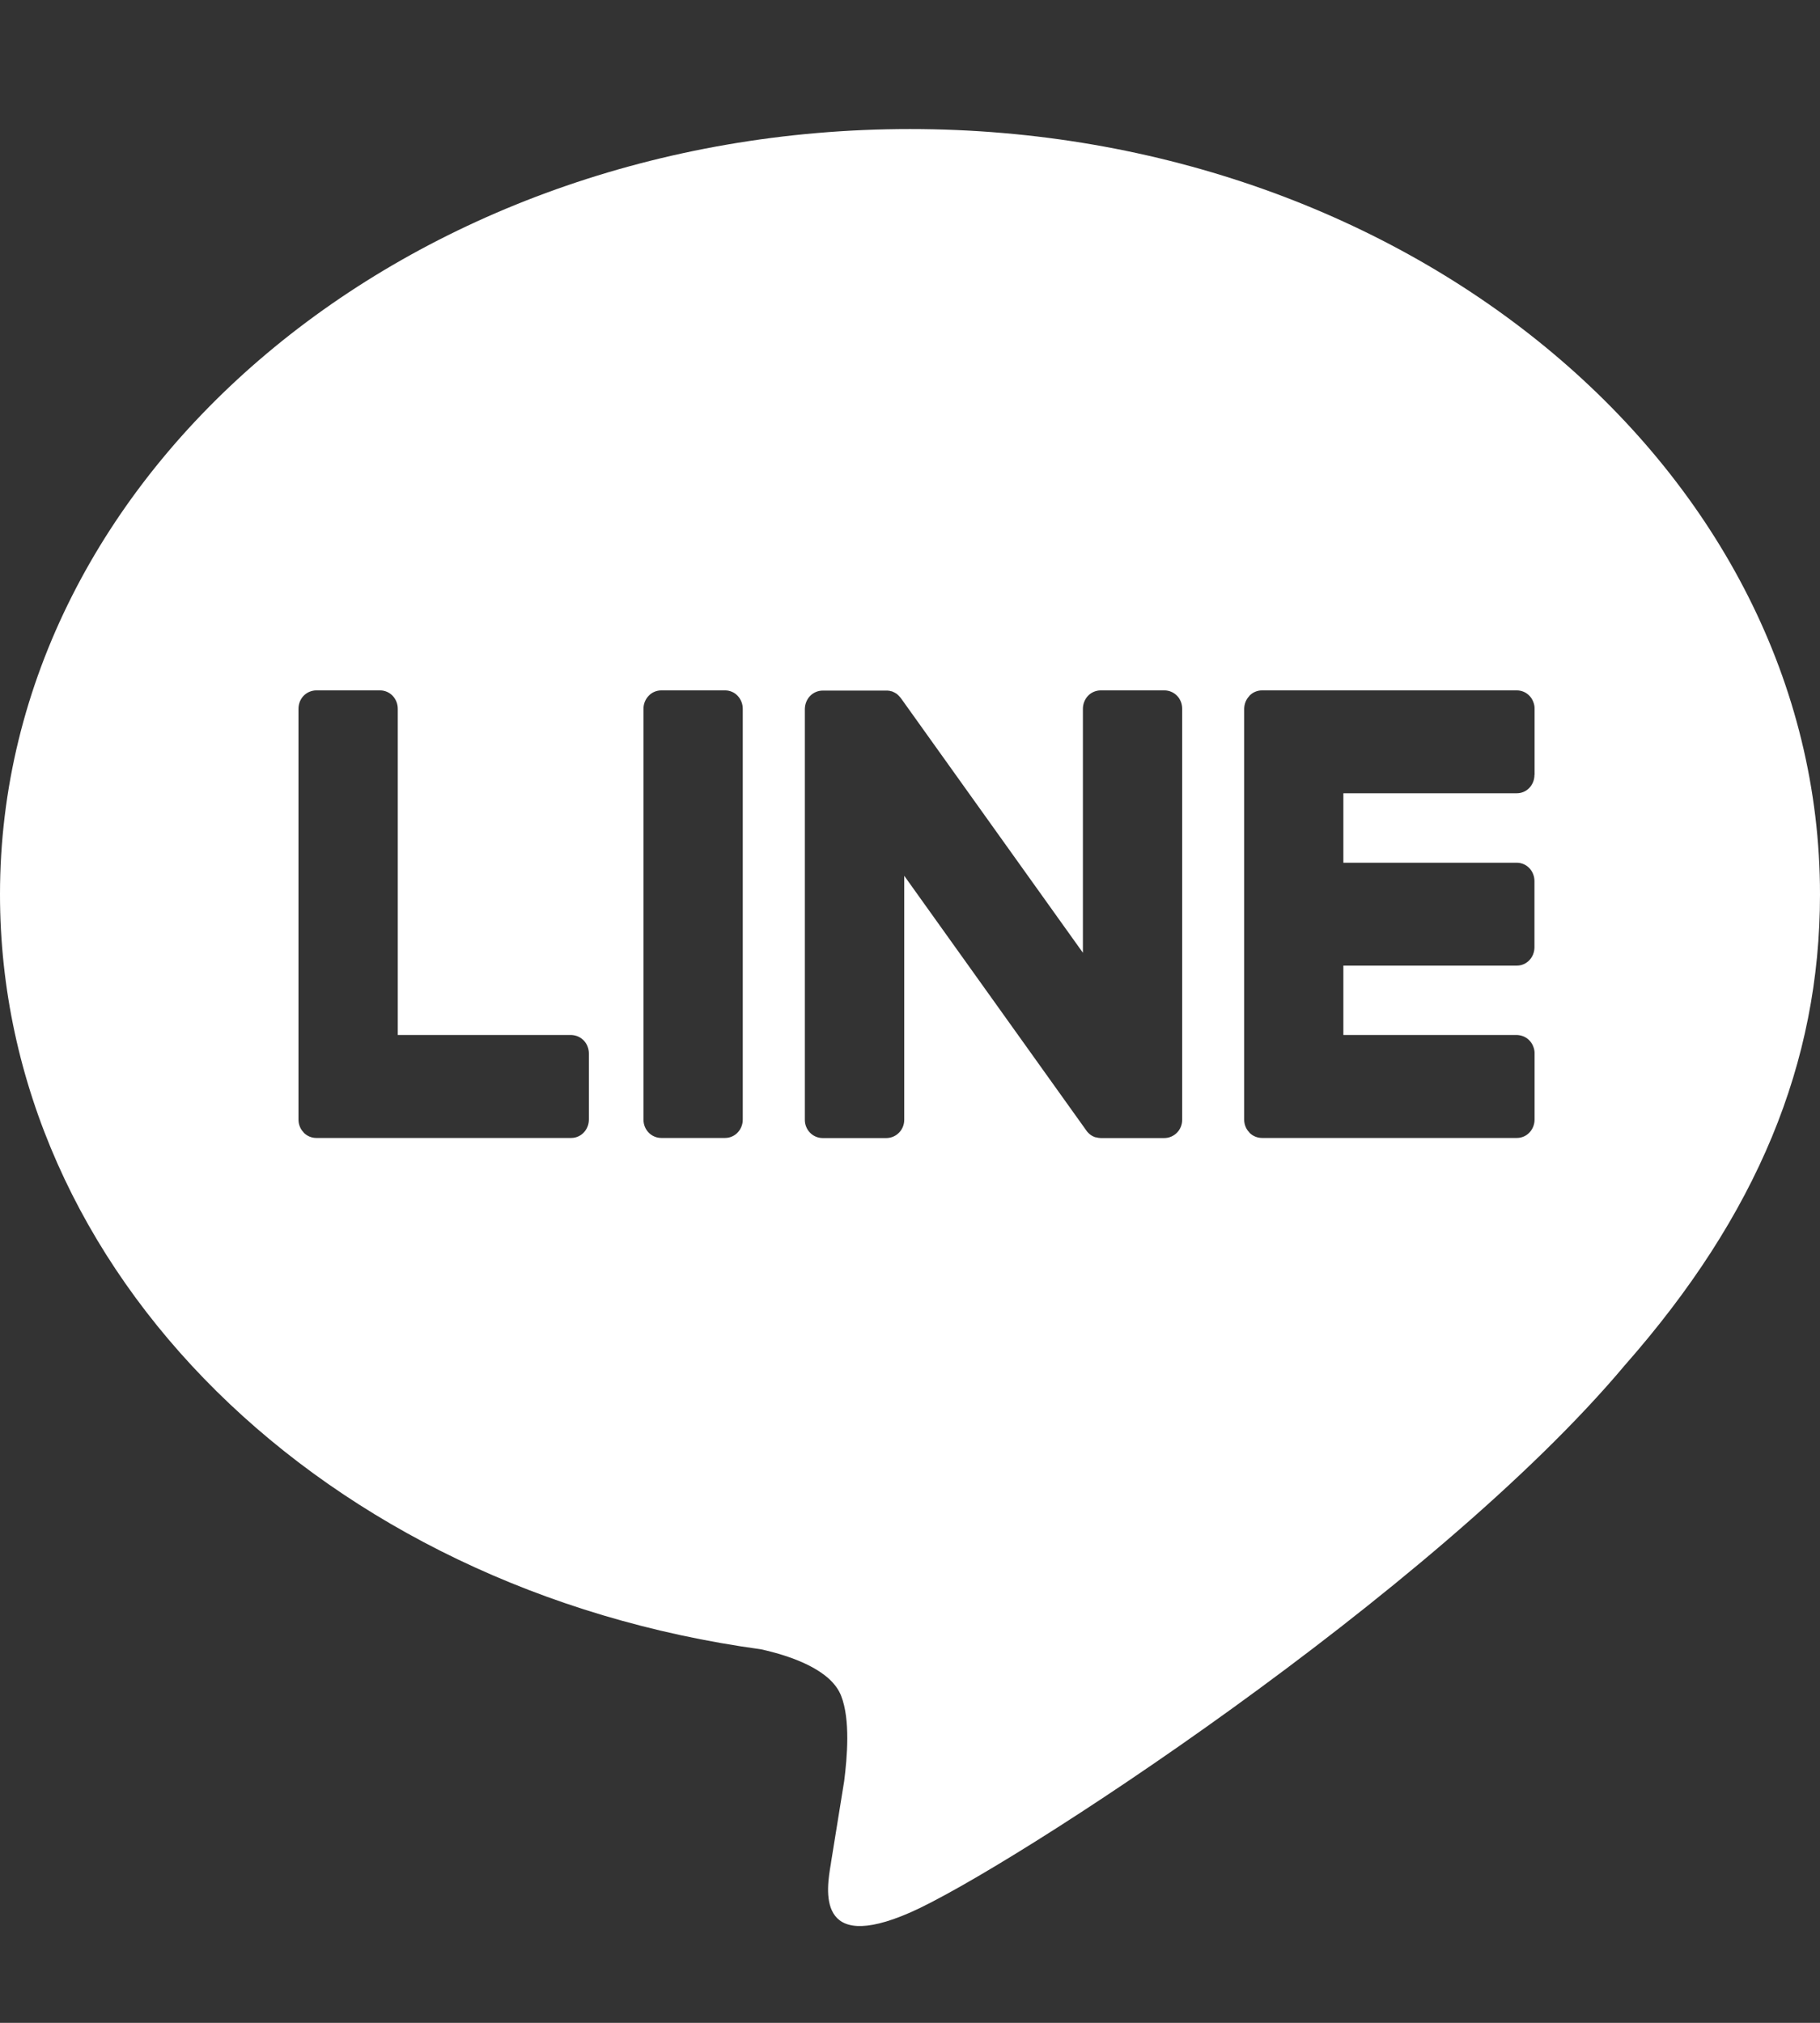 <svg width="18" height="20" viewBox="0 0 18 20" fill="none" xmlns="http://www.w3.org/2000/svg">
<rect x="0" y="0" width="18" height="20" fill="#333333" stroke="none"/>
<g clip-path="url(#clip0_49_298)">
<path d="M9 1.276C13.962 1.276 18 4.67 18 8.842C18 10.512 17.376 12.015 16.071 13.497C14.183 15.748 9.961 18.491 9 18.91C8.066 19.318 8.174 18.681 8.217 18.429L8.22 18.408L8.349 17.61C8.379 17.372 8.411 17.002 8.319 16.767C8.218 16.507 7.82 16.372 7.527 16.307C3.202 15.716 0 12.582 0 8.842C0 4.67 4.039 1.276 9 1.276ZM5.65 10.233H3.934V7.008C3.934 6.96 3.916 6.914 3.883 6.879C3.85 6.845 3.806 6.826 3.76 6.826H3.127C3.104 6.826 3.082 6.831 3.06 6.84C3.039 6.849 3.02 6.862 3.003 6.879C2.987 6.896 2.974 6.916 2.965 6.938C2.957 6.96 2.952 6.984 2.952 7.008V11.07C2.952 11.118 2.971 11.164 3.002 11.195V11.196L3.004 11.198L3.006 11.201C3.039 11.233 3.082 11.251 3.127 11.251H5.65C5.747 11.251 5.824 11.169 5.824 11.069V10.416C5.824 10.393 5.82 10.369 5.811 10.347C5.803 10.325 5.79 10.305 5.774 10.288C5.757 10.271 5.738 10.257 5.717 10.248C5.696 10.239 5.673 10.234 5.65 10.233ZM6.54 6.826C6.493 6.826 6.448 6.845 6.416 6.879C6.383 6.913 6.364 6.959 6.364 7.008V11.07C6.364 11.171 6.443 11.251 6.54 11.251H7.172C7.269 11.251 7.346 11.169 7.346 11.07V7.008C7.346 6.96 7.328 6.914 7.295 6.879C7.263 6.845 7.218 6.826 7.172 6.826H6.54ZM10.886 6.826C10.839 6.826 10.794 6.845 10.761 6.879C10.729 6.913 10.71 6.959 10.71 7.008V9.42L8.913 6.907C8.909 6.901 8.904 6.895 8.899 6.89C8.895 6.886 8.891 6.881 8.887 6.877L8.884 6.874C8.88 6.87 8.876 6.866 8.872 6.863L8.865 6.858L8.862 6.856C8.86 6.855 8.858 6.854 8.856 6.853L8.847 6.847H8.845L8.841 6.844L8.83 6.84L8.826 6.837C8.822 6.836 8.818 6.835 8.814 6.834H8.812L8.809 6.833L8.799 6.83H8.792L8.789 6.829H8.784L8.782 6.828H8.136C8.09 6.828 8.045 6.847 8.012 6.881C7.979 6.915 7.961 6.961 7.96 7.009V11.072C7.96 11.172 8.039 11.252 8.136 11.252H8.766C8.864 11.252 8.943 11.171 8.943 11.072V8.659L10.743 11.176C10.755 11.194 10.77 11.209 10.787 11.221L10.788 11.222L10.799 11.229L10.803 11.231C10.806 11.233 10.809 11.235 10.812 11.236L10.82 11.239L10.826 11.242C10.83 11.243 10.833 11.244 10.837 11.245H10.841C10.855 11.249 10.87 11.252 10.886 11.252H11.515C11.613 11.252 11.692 11.171 11.692 11.072V7.008C11.692 6.959 11.674 6.913 11.641 6.879C11.608 6.845 11.563 6.826 11.517 6.826H10.886ZM15.177 7.661V7.009C15.178 6.985 15.173 6.961 15.164 6.939C15.156 6.917 15.143 6.897 15.127 6.88C15.111 6.863 15.091 6.849 15.07 6.84C15.049 6.831 15.026 6.826 15.003 6.826H12.481C12.435 6.826 12.392 6.844 12.359 6.877H12.358L12.357 6.879L12.355 6.883C12.323 6.916 12.306 6.961 12.305 7.008V11.07C12.305 11.118 12.324 11.164 12.355 11.195L12.357 11.198L12.359 11.201C12.392 11.233 12.435 11.251 12.481 11.251H15.003C15.1 11.251 15.177 11.169 15.177 11.069V10.416C15.178 10.393 15.173 10.369 15.164 10.347C15.156 10.325 15.143 10.305 15.127 10.288C15.111 10.271 15.091 10.257 15.07 10.248C15.049 10.239 15.026 10.234 15.003 10.233H13.286V9.547H15.002C15.099 9.547 15.176 9.466 15.176 9.365V8.713C15.176 8.689 15.172 8.665 15.163 8.643C15.155 8.621 15.142 8.601 15.126 8.584C15.11 8.567 15.09 8.553 15.069 8.544C15.048 8.535 15.025 8.53 15.002 8.53H13.286V7.843H15.002C15.099 7.843 15.176 7.762 15.176 7.661H15.177Z" fill="white"/>
</g>
<defs>
<clipPath id="clip0_49_298">
<rect width="18" height="18.647" fill="white" transform="translate(0 0.612)"/>
</clipPath>
</defs>
</svg>
